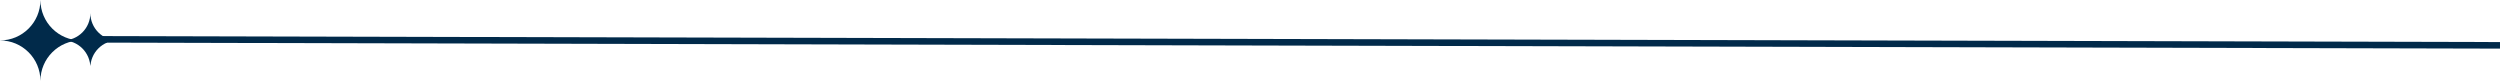 <svg xmlns="http://www.w3.org/2000/svg" width="1144" height="37" viewBox="0 0 1144 37" fill="none"><path d="M1144 20.748L44 18" stroke="#012A4A" stroke-width="3"></path><path d="M18.5 37C18.5 26.78 26.785 18.5 37 18.5C26.78 18.5 18.5 10.215 18.5 0C18.5 10.22 10.215 18.5 0 18.5C10.22 18.5 18.5 26.785 18.5 37Z" fill="#012A4A"></path><g clip-path="url(#clip0_1414_101)"><path d="M41.352 31C41.352 24.095 46.95 18.5 53.852 18.5C46.946 18.5 41.352 12.902 41.352 6C41.352 12.905 35.754 18.5 28.852 18.5C35.757 18.5 41.352 24.098 41.352 31Z" fill="#012A4A"></path></g><defs><clipPath id="clip0_1414_101"><rect width="25" height="25" fill="white" transform="translate(24 5)"></rect></clipPath></defs></svg>